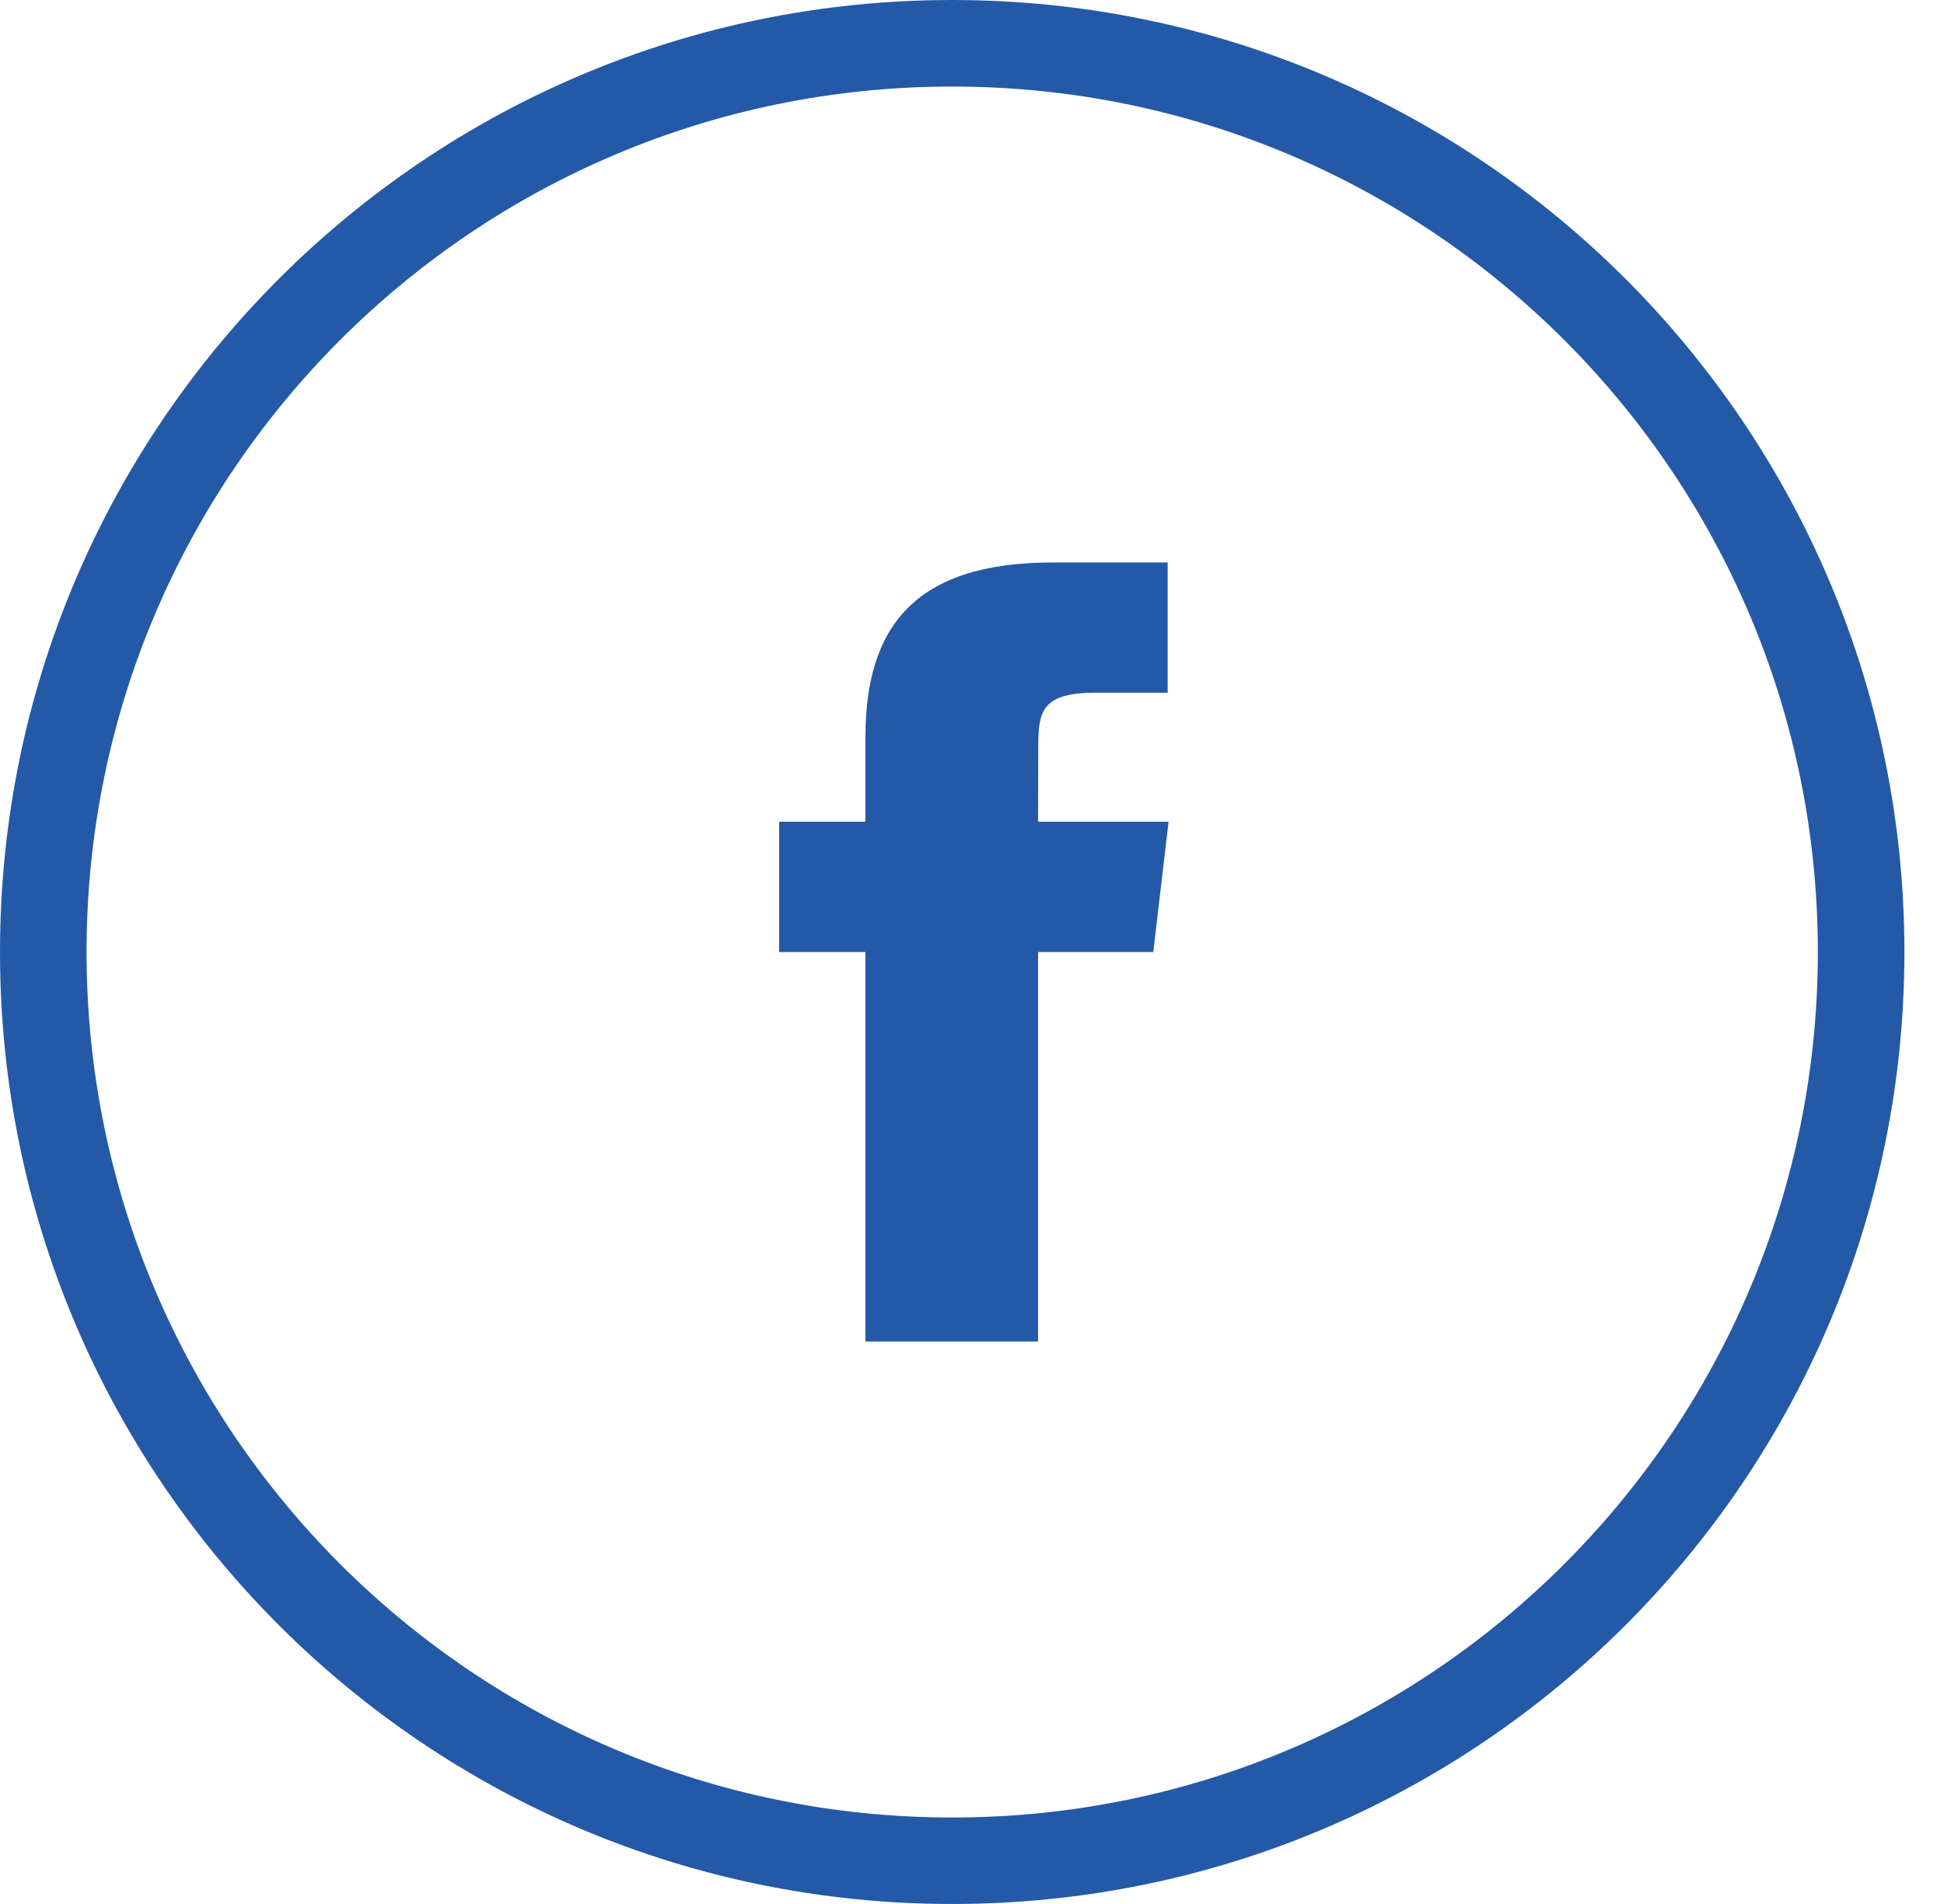 <svg width="49" height="48" viewBox="0 0 49 48" fill="none" xmlns="http://www.w3.org/2000/svg">
<path d="M24.001 45.82C11.95 45.82 2.182 36.05 2.182 24.001C2.182 11.952 11.95 2.182 24.001 2.182C36.051 2.182 45.82 11.952 45.82 24.001C45.82 36.05 36.051 45.82 24.001 45.82ZM24.001 0C10.745 0 0 10.745 0 24.001C0 37.257 10.745 48 24.001 48C37.257 48 48.002 37.255 48.002 24.001C48.002 10.747 37.257 0 24.001 0ZM26.17 18.818C26.17 17.936 26.261 17.463 27.619 17.463H29.432V14.18H26.529C23.041 14.18 21.814 15.822 21.814 18.584V20.716H19.639V24.001H21.814V33.82H26.165V24.001H29.069L29.455 20.716H26.165L26.17 18.818Z" fill="#2459A8"/>
</svg>
